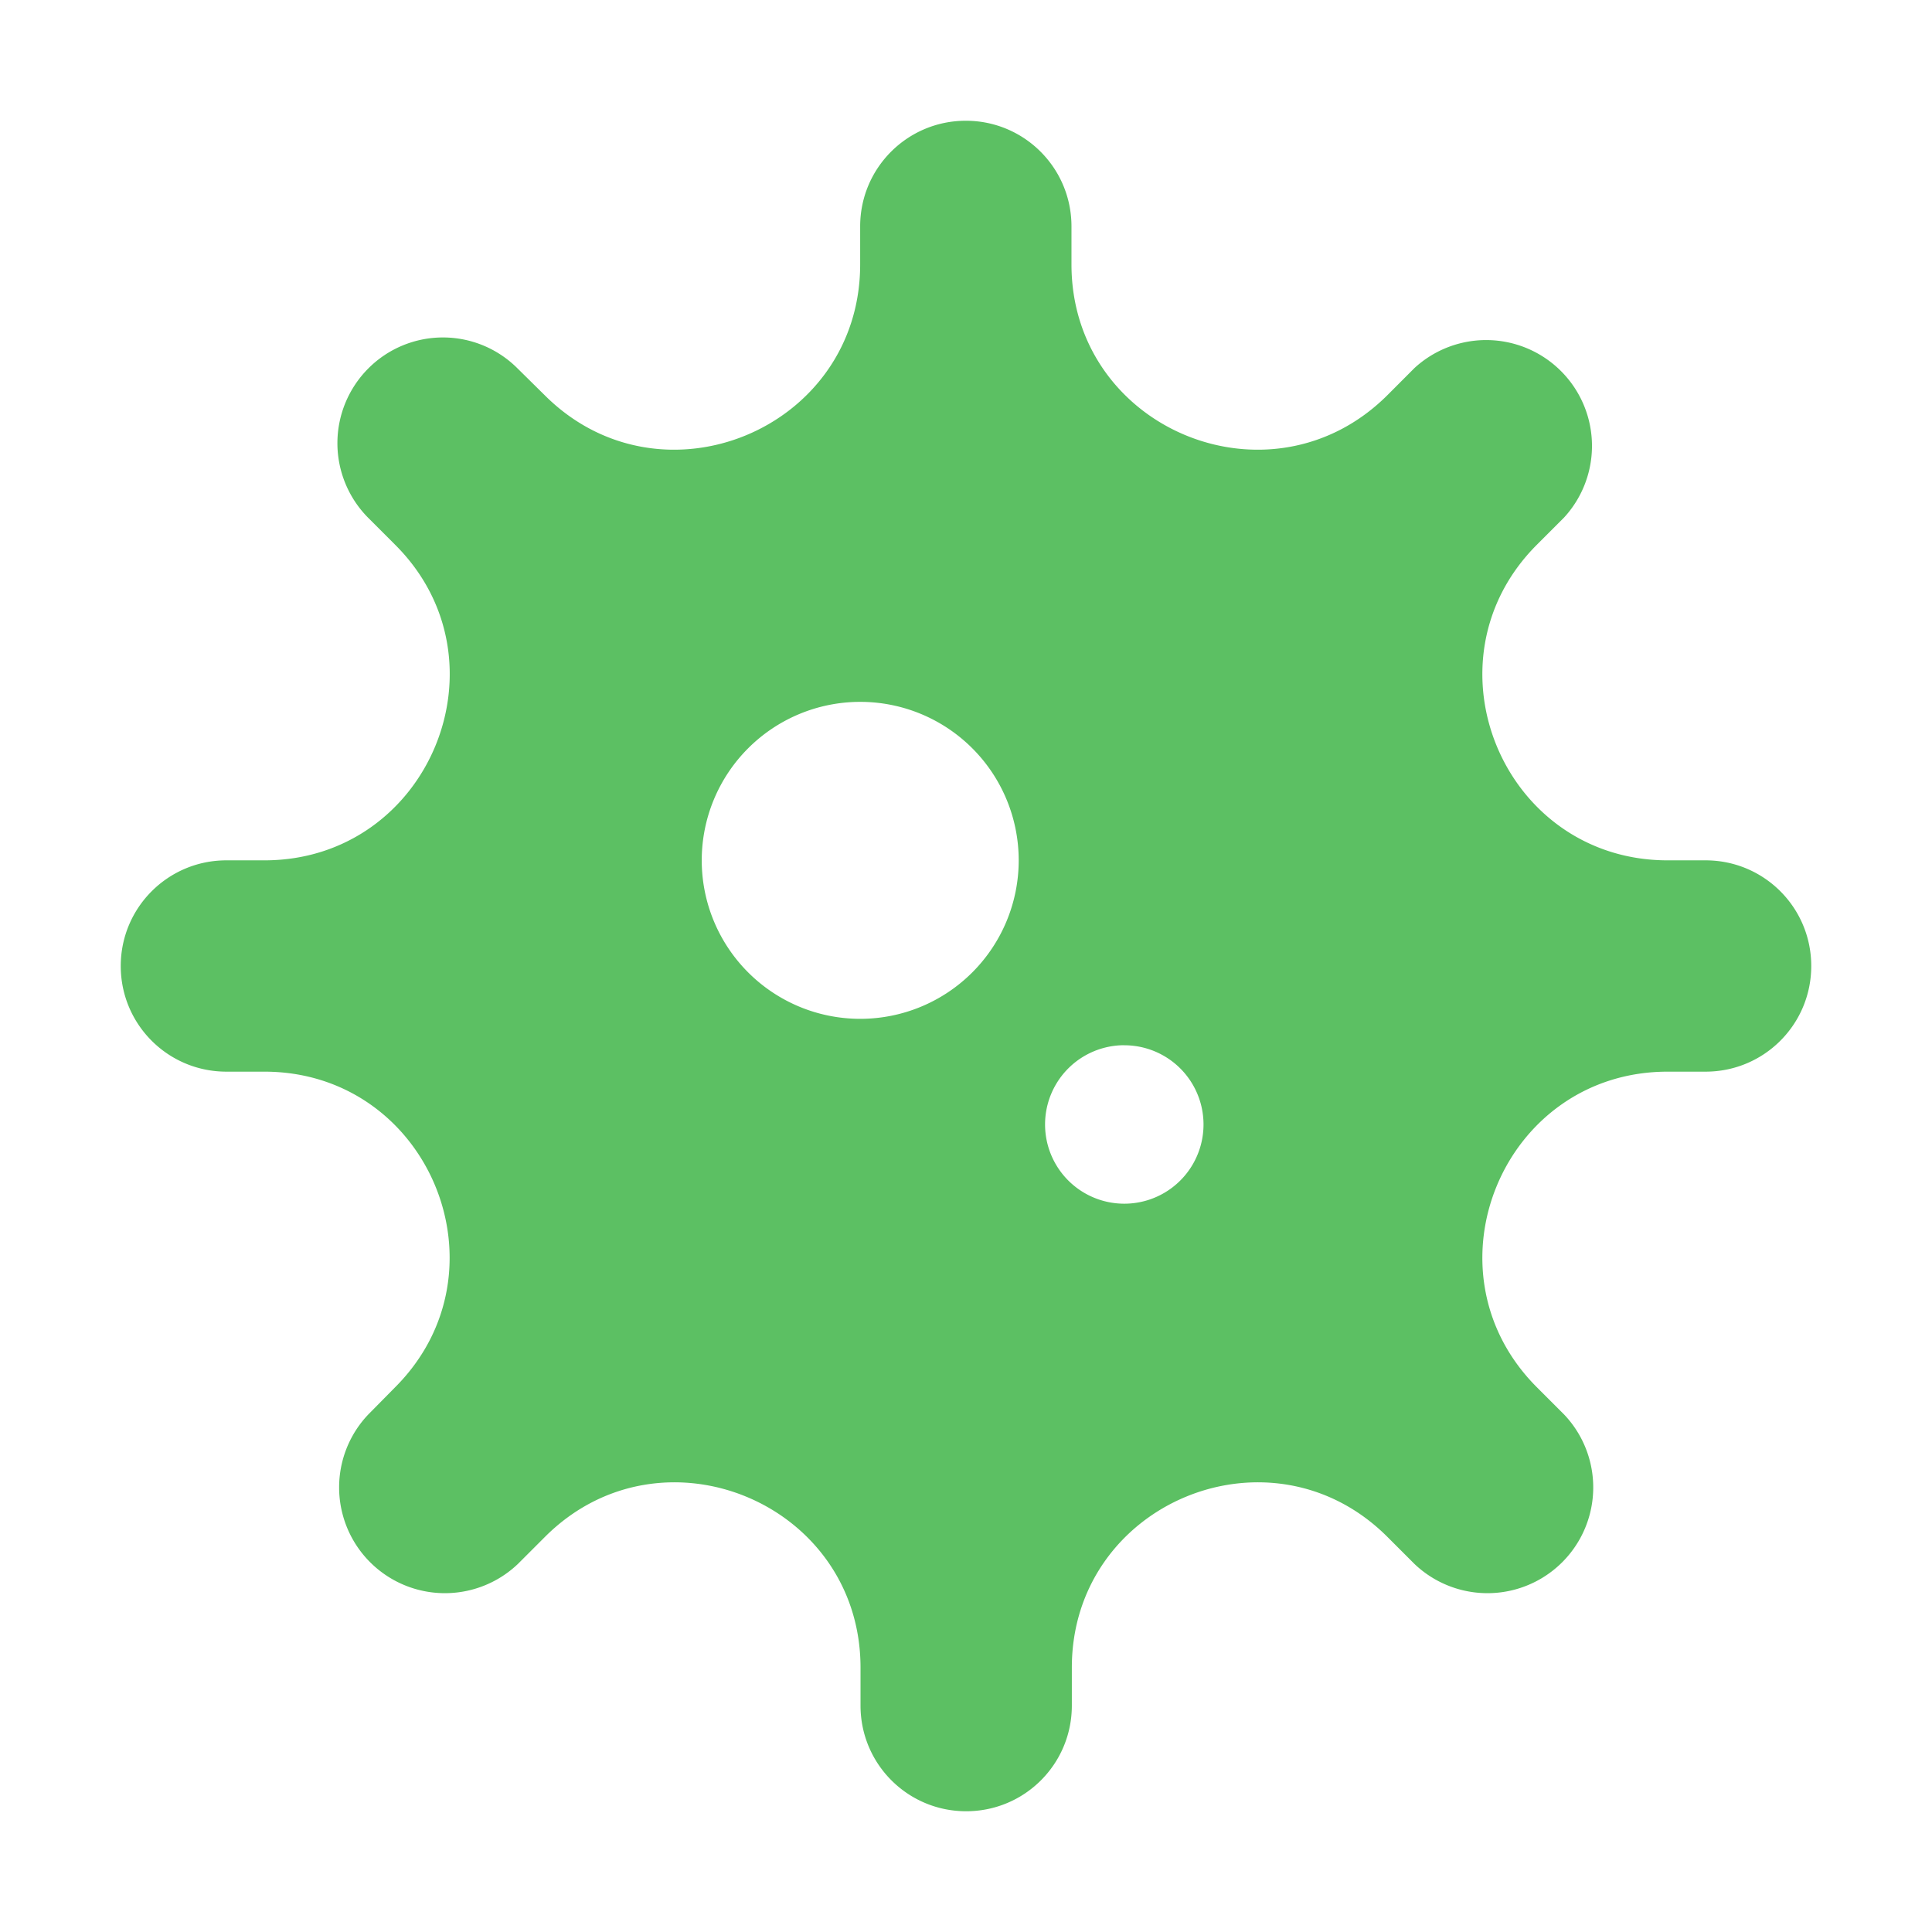 <svg width="32" height="32" viewBox="0 0 32 32" fill="none" xmlns="http://www.w3.org/2000/svg"><path d="M17.747 3.75c0-.968-.782-1.75-1.75-1.75-.967 0-1.75.782-1.75 1.75v.629c0 2.729-3.296 4.096-5.226 2.166l-.449-.443a1.745 1.745 0 0 0-2.471 0 1.753 1.753 0 0 0 0 2.477l.448.448c1.925 1.925.558 5.223-2.17 5.223h-.63C2.783 14.25 2 15.032 2 16s.782 1.75 1.75 1.75h.628c2.729 0 4.096 3.298 2.166 5.228l-.443.449a1.752 1.752 0 0 0 2.477 2.477l.448-.448c1.93-1.931 5.227-.564 5.227 2.165v.629c0 .968.782 1.75 1.75 1.75s1.75-.782 1.75-1.75v-.629c0-2.729 3.296-4.096 5.227-2.165l.448.448a1.752 1.752 0 0 0 2.477-2.477l-.449-.449c-1.93-1.93-.563-5.228 2.166-5.228h.628c.968 0 1.75-.782 1.75-1.75s-.782-1.75-1.75-1.75h-.628c-2.729 0-4.096-3.298-2.166-5.228l.449-.449a1.753 1.753 0 0 0-2.477-2.477l-.448.449c-1.936 1.93-5.233.563-5.233-2.166zm-6.124 10.5a2.625 2.625 0 1 1 5.25 0 2.625 2.625 0 0 1-5.25 0m6.999 3.063a1.312 1.312 0 1 1 0 2.624 1.312 1.312 0 0 1 0-2.625" fill="#5CC063"/></svg>